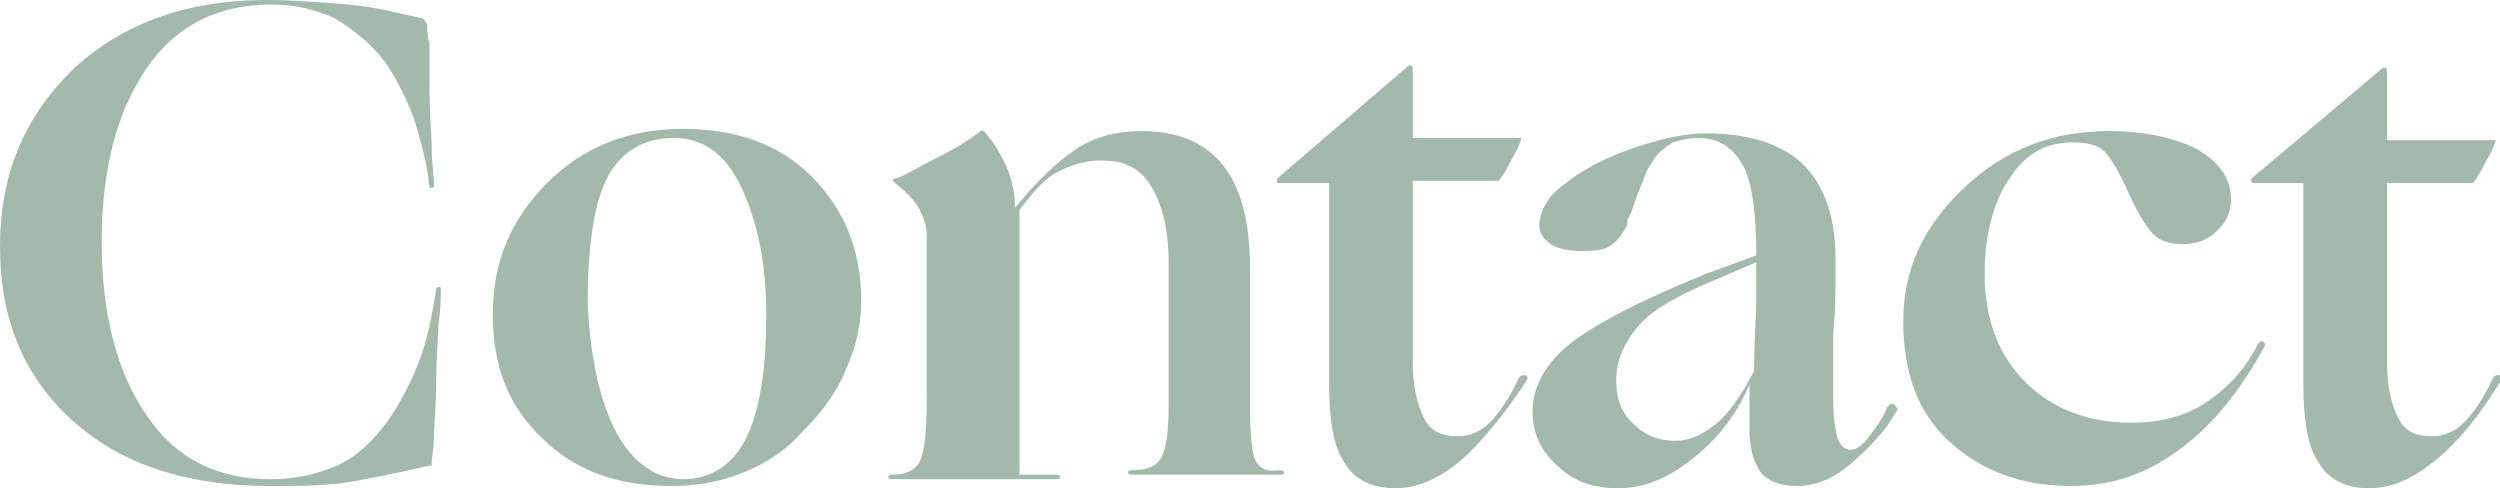 <?xml version="1.0" encoding="utf-8"?>
<!-- Generator: Adobe Illustrator 22.1.0, SVG Export Plug-In . SVG Version: 6.00 Build 0)  -->
<svg version="1.1" id="Layer_1" xmlns="http://www.w3.org/2000/svg" xmlns:xlink="http://www.w3.org/1999/xlink" x="0px" y="0px"
	 viewBox="0 0 110.6 21.6" style="enable-background:new 0 0 110.6 21.6;" xml:space="preserve">
<style type="text/css">
	.st0{fill:#A2B9AB;}
</style>
<g>
	<g>
		<path class="st0" d="M15.6,21.3c-1.1,0.2-2.3,0.2-3.7,0.2c-3.7,0-6.6-1-8.7-2.9C1.1,16.7,0,14.2,0,10.9C0,7.7,1.1,5.1,3.3,3
			c2.2-2,5-3,8.5-3c1.1,0,2.4,0.1,3.6,0.2s2.3,0.4,3.2,0.6c0.1,0,0.1,0,0.2,0.1c0,0.1,0.1,0.1,0.1,0.2c0,0.2,0,0.5,0.1,0.8
			C19,2.4,19,3,19,3.8c0,1.3,0.1,2.2,0.1,2.8c0,0.6,0.1,1.2,0.1,1.6c0,0.1,0,0.1-0.1,0.1S19,8.4,19,8.3c-0.1-1.1-0.4-2.1-0.7-3.1
			c-0.4-1-0.8-1.8-1.3-2.5c-0.6-0.8-1.4-1.4-2.2-1.9c-0.9-0.4-1.8-0.6-2.8-0.6c-2.3,0-4.2,0.9-5.5,2.8c-1.3,1.9-2,4.4-2,7.7
			c0,3.3,0.7,5.8,2,7.7c1.3,1.9,3.1,2.8,5.5,2.8c1,0,2-0.2,2.9-0.6c0.9-0.4,1.6-1.1,2.2-1.9c0.5-0.7,1-1.6,1.4-2.6s0.6-2.1,0.8-3.3
			c0-0.1,0.1-0.1,0.1-0.1c0.1,0,0.1,0,0.1,0.1c0,0.4,0,0.9-0.1,1.5c0,0.5-0.1,1.4-0.1,2.5c0,1.2-0.1,2-0.1,2.5
			c0,0.5-0.1,0.9-0.1,1.2c0,0,0,0.1,0,0.1s0,0-0.1,0C17.7,20.9,16.7,21.1,15.6,21.3z"/>
		<path class="st0" d="M32.9,20.9c-1,0.4-2,0.6-3.2,0.6c-2.4,0-4.3-0.7-5.7-2.1c-1.5-1.4-2.2-3.2-2.2-5.5c0-2.3,0.8-4.2,2.4-5.8
			c1.6-1.6,3.6-2.4,6-2.4c2.4,0,4.3,0.7,5.7,2.1c1.4,1.4,2.2,3.2,2.2,5.5c0,1-0.2,2-0.7,3.1c-0.4,1-1.1,1.9-1.9,2.7
			C34.8,19.9,33.9,20.5,32.9,20.9z M27.2,19c0.7,1.4,1.8,2.2,3,2.2c1.2,0,2.2-0.6,2.8-1.8c0.6-1.2,0.9-3,0.9-5.5
			c0-2.3-0.4-4.1-1.1-5.6c-0.7-1.5-1.7-2.2-3-2.2c-1.3,0-2.3,0.6-2.9,1.7c-0.6,1.1-0.9,3-0.9,5.6C26.1,15.7,26.5,17.6,27.2,19z"/>
		<path class="st0" d="M40.2,21.2h-0.7c-0.1,0-0.2,0-0.2-0.1c0-0.1,0.1-0.1,0.2-0.1c0.6,0,1-0.2,1.2-0.6S41,19,41,17.6v-7.2
			c0-0.3-0.1-0.7-0.3-1.1c-0.2-0.4-0.6-0.8-1.1-1.2c0,0-0.1-0.1-0.1-0.1c0,0,0-0.1,0.1-0.1c0.4-0.1,1-0.5,2-1s1.5-0.9,1.8-1.1
			c0,0,0.1-0.1,0.1,0c0,0,0.1,0,0.1,0.1c0.3,0.3,0.6,0.8,0.9,1.4c0.3,0.7,0.4,1.3,0.4,1.9c0.9-1.1,1.8-2,2.7-2.6
			c0.9-0.6,1.9-0.8,2.9-0.8c1.6,0,2.8,0.5,3.6,1.5s1.2,2.5,1.2,4.6v6.3c0,1,0.1,1.8,0.2,2.1c0.2,0.4,0.5,0.6,1.1,0.5
			c0.1,0,0.2,0,0.2,0.1c0,0.1-0.1,0.1-0.2,0.1h-0.3c-0.2,0-0.6,0-1.1,0c-0.9,0-1.6,0-1.9,0c-0.4,0-0.6,0-0.7,0h-0.3
			c-0.1,0-0.3,0-0.6,0c-0.5,0-0.8,0-1,0h-0.6c-0.1,0-0.2,0-0.2-0.1c0-0.1,0.1-0.1,0.2-0.1c0.7,0,1.1-0.2,1.3-0.6
			c0.2-0.4,0.3-1.1,0.3-2.3l0-6.3c0-1.5-0.3-2.6-0.8-3.4s-1.2-1.1-2.2-1.1c-0.7,0-1.3,0.2-1.9,0.5s-1.1,0.9-1.7,1.7V21h1.6
			c0.1,0,0.2,0,0.2,0.1c0,0.1-0.1,0.1-0.2,0.1h-0.3c-0.2,0-0.5,0-1.1,0c-0.9,0-1.5,0-1.8,0c-0.3,0-0.5,0-0.6,0h-0.3
			c-0.1,0-0.4,0-0.8,0C40.9,21.2,40.5,21.2,40.2,21.2z"/>
		<path class="st0" d="M64.6,20.4c-1,0.8-1.9,1.2-2.9,1.2c-1,0-1.8-0.4-2.2-1.1c-0.5-0.7-0.7-1.9-0.7-3.5V8.1h-2.3c0,0,0,0,0-0.1
			c0-0.1,0-0.1,0-0.1L62.2,3c0.1-0.1,0.1-0.1,0.2-0.1c0.1,0,0.1,0.1,0.1,0.2v3h4.1h0.6c0.1,0,0.1,0,0.1,0c0,0.1-0.1,0.4-0.4,0.9
			c-0.3,0.6-0.5,0.9-0.6,1h-3.8V16c0,1.1,0.2,1.9,0.5,2.5c0.3,0.6,0.8,0.8,1.5,0.8c0.5,0,1-0.2,1.4-0.6c0.4-0.4,0.9-1.1,1.3-2
			c0.1-0.1,0.1-0.1,0.3-0.1c0.1,0.1,0.1,0.1,0,0.3C66.5,18.4,65.5,19.6,64.6,20.4z"/>
		<path class="st0" d="M75,20.2c-1.1,0.9-2.2,1.4-3.4,1.4c-1.1,0-2-0.3-2.7-1c-0.7-0.6-1.1-1.4-1.1-2.4c0-1.1,0.6-2.2,1.8-3.1
			c1.2-0.9,3.2-1.9,5.9-3l2.2-0.8c0-1.9-0.2-3.3-0.6-4s-1-1.2-2-1.2c-0.4,0-0.7,0.1-1.1,0.2c-0.3,0.2-0.6,0.4-0.8,0.7
			c-0.1,0.2-0.3,0.4-0.4,0.7C72.7,8,72.5,8.4,72.3,9c-0.1,0.3-0.2,0.6-0.3,0.7C72,9.9,72,10,71.9,10.1c-0.2,0.4-0.4,0.6-0.7,0.8
			s-0.8,0.2-1.3,0.2c-0.5,0-1-0.1-1.3-0.3s-0.5-0.5-0.5-0.8s0.1-0.7,0.3-1c0.2-0.4,0.6-0.7,1-1c0.8-0.6,1.8-1.1,3-1.5
			c1.2-0.4,2.2-0.6,3.1-0.6c1.9,0,3.4,0.5,4.3,1.4s1.4,2.3,1.4,4.1c0,0.3,0,0.7,0,1.2c0,0.5,0,1.2-0.1,2.2c0,0.9,0,1.5,0,1.9
			c0,0.4,0,0.7,0,1c0,0.8,0.1,1.4,0.2,1.7c0.1,0.3,0.3,0.5,0.6,0.5c0.2,0,0.5-0.2,0.8-0.6c0.3-0.4,0.6-0.8,0.8-1.3
			c0.1-0.1,0.2-0.2,0.3-0.1c0.1,0.1,0.2,0.2,0.1,0.3c-0.5,0.9-1.2,1.6-2,2.3s-1.6,1-2.4,1c-0.7,0-1.3-0.2-1.6-0.6
			c-0.3-0.4-0.5-1-0.5-1.9c0-0.3,0-0.6,0-1s0-0.7,0-1C76.9,18.2,76.1,19.3,75,20.2z M72.2,18.7c0.5,0.5,1.1,0.8,1.9,0.8
			c0.7,0,1.3-0.3,2-0.9c0.6-0.6,1.1-1.4,1.5-2.2c0-1.4,0.1-2.5,0.1-3.3s0-1.3,0-1.4v-0.1l-2.1,0.9c-1.4,0.6-2.5,1.2-3.1,1.9
			c-0.6,0.7-1,1.5-1,2.4C71.5,17.6,71.7,18.2,72.2,18.7z"/>
		<path class="st0" d="M96.4,19.9c-1.5,1.1-3,1.6-4.8,1.6c-2.2,0-4-0.7-5.4-2s-2-3.1-2-5.3c0-2.3,0.9-4.2,2.7-5.9
			c1.8-1.7,3.9-2.5,6.4-2.5c1.6,0,2.9,0.3,3.9,0.8c1,0.6,1.5,1.3,1.5,2.2c0,0.6-0.2,1-0.6,1.4c-0.4,0.4-0.9,0.6-1.5,0.6
			c-0.5,0-1-0.1-1.3-0.4s-0.7-0.9-1.1-1.8c-0.4-0.9-0.8-1.6-1.1-1.9s-0.8-0.4-1.4-0.4c-1.2,0-2.1,0.5-2.8,1.6
			c-0.7,1-1.1,2.5-1.1,4.2c0,2,0.6,3.6,1.8,4.8s2.8,1.8,4.7,1.8c1.3,0,2.4-0.3,3.3-0.9c0.9-0.6,1.7-1.4,2.3-2.6l0.1-0.1
			c0,0,0,0,0.1,0c0,0,0.1,0.1,0.1,0.1c0,0,0,0.1,0,0.1C99.1,17.3,97.9,18.8,96.4,19.9z"/>
		<path class="st0" d="M107.7,20.4c-1,0.8-1.9,1.2-2.9,1.2c-1,0-1.8-0.4-2.2-1.1c-0.5-0.7-0.7-1.9-0.7-3.5V8.1h-2.3c0,0,0,0,0-0.1
			c0-0.1,0-0.1,0-0.1l5.7-4.8c0.1-0.1,0.1-0.1,0.2-0.1c0.1,0,0.1,0.1,0.1,0.2v3h4.1h0.6c0.1,0,0.1,0,0.1,0c0,0.1-0.1,0.4-0.4,0.9
			c-0.3,0.6-0.5,0.9-0.6,1h-3.8V16c0,1.1,0.2,1.9,0.5,2.5c0.3,0.6,0.8,0.8,1.5,0.8c0.5,0,1-0.2,1.4-0.6c0.4-0.4,0.9-1.1,1.3-2
			c0.1-0.1,0.1-0.1,0.3-0.1c0.1,0.1,0.1,0.1,0,0.3C109.7,18.4,108.7,19.6,107.7,20.4z"/>
	</g>
</g>
</svg>
